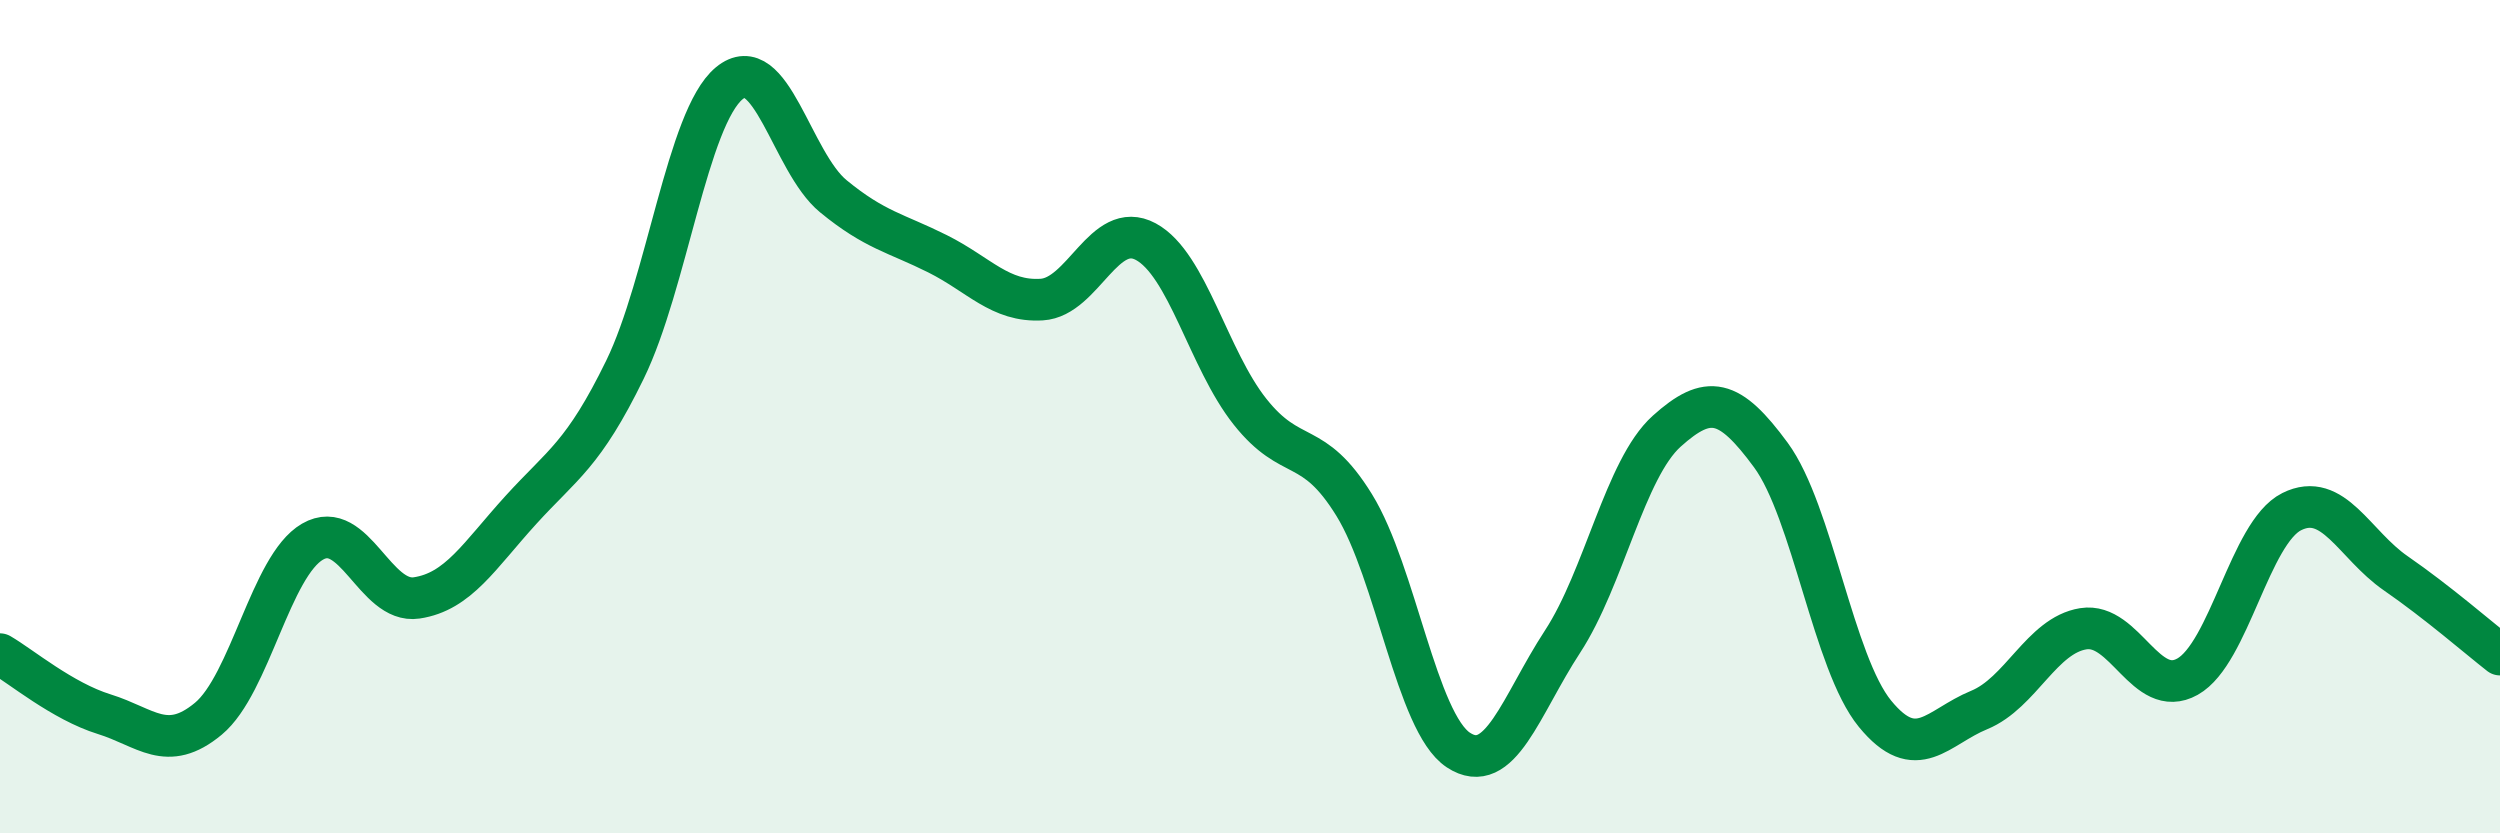 
    <svg width="60" height="20" viewBox="0 0 60 20" xmlns="http://www.w3.org/2000/svg">
      <path
        d="M 0,15.7 C 0.5,15.99 1.5,16.83 2.5,17.14 C 3.5,17.45 4,18.08 5,17.25 C 6,16.42 6.5,13.58 7.5,13 C 8.5,12.42 9,14.5 10,14.35 C 11,14.2 11.5,13.34 12.5,12.24 C 13.5,11.14 14,10.92 15,8.87 C 16,6.82 16.5,2.83 17.5,2 C 18.5,1.17 19,3.89 20,4.71 C 21,5.53 21.5,5.59 22.5,6.09 C 23.5,6.59 24,7.25 25,7.19 C 26,7.13 26.5,5.26 27.5,5.8 C 28.5,6.34 29,8.62 30,9.88 C 31,11.14 31.5,10.5 32.5,12.12 C 33.5,13.74 34,17.34 35,18 C 36,18.66 36.5,16.93 37.5,15.4 C 38.5,13.87 39,11.25 40,10.35 C 41,9.45 41.5,9.56 42.5,10.92 C 43.5,12.28 44,15.91 45,17.13 C 46,18.35 46.5,17.45 47.5,17.04 C 48.5,16.63 49,15.25 50,15.09 C 51,14.93 51.5,16.8 52.5,16.24 C 53.5,15.68 54,12.78 55,12.28 C 56,11.78 56.5,13.07 57.5,13.76 C 58.5,14.45 59.5,15.32 60,15.71L60 20L0 20Z"
        fill="#008740"
        opacity="0.1"
        stroke-linecap="round"
        stroke-linejoin="round"
      />
      <path
        d="M 0,15.7 C 0.5,15.99 1.5,16.83 2.5,17.14 C 3.5,17.45 4,18.08 5,17.25 C 6,16.42 6.5,13.58 7.5,13 C 8.5,12.42 9,14.5 10,14.35 C 11,14.2 11.5,13.34 12.5,12.24 C 13.5,11.14 14,10.92 15,8.87 C 16,6.82 16.5,2.83 17.5,2 C 18.5,1.17 19,3.89 20,4.71 C 21,5.53 21.5,5.59 22.5,6.09 C 23.5,6.59 24,7.25 25,7.19 C 26,7.13 26.5,5.26 27.5,5.8 C 28.5,6.34 29,8.62 30,9.88 C 31,11.14 31.5,10.5 32.5,12.12 C 33.5,13.74 34,17.34 35,18 C 36,18.66 36.5,16.93 37.5,15.4 C 38.5,13.87 39,11.25 40,10.35 C 41,9.45 41.5,9.56 42.5,10.92 C 43.5,12.28 44,15.91 45,17.13 C 46,18.35 46.5,17.45 47.5,17.04 C 48.5,16.63 49,15.25 50,15.09 C 51,14.93 51.5,16.8 52.5,16.24 C 53.5,15.68 54,12.78 55,12.28 C 56,11.78 56.5,13.07 57.5,13.76 C 58.5,14.45 59.5,15.32 60,15.71"
        stroke="#008740"
        stroke-width="1"
        fill="none"
        stroke-linecap="round"
        stroke-linejoin="round"
      />
    </svg>
  